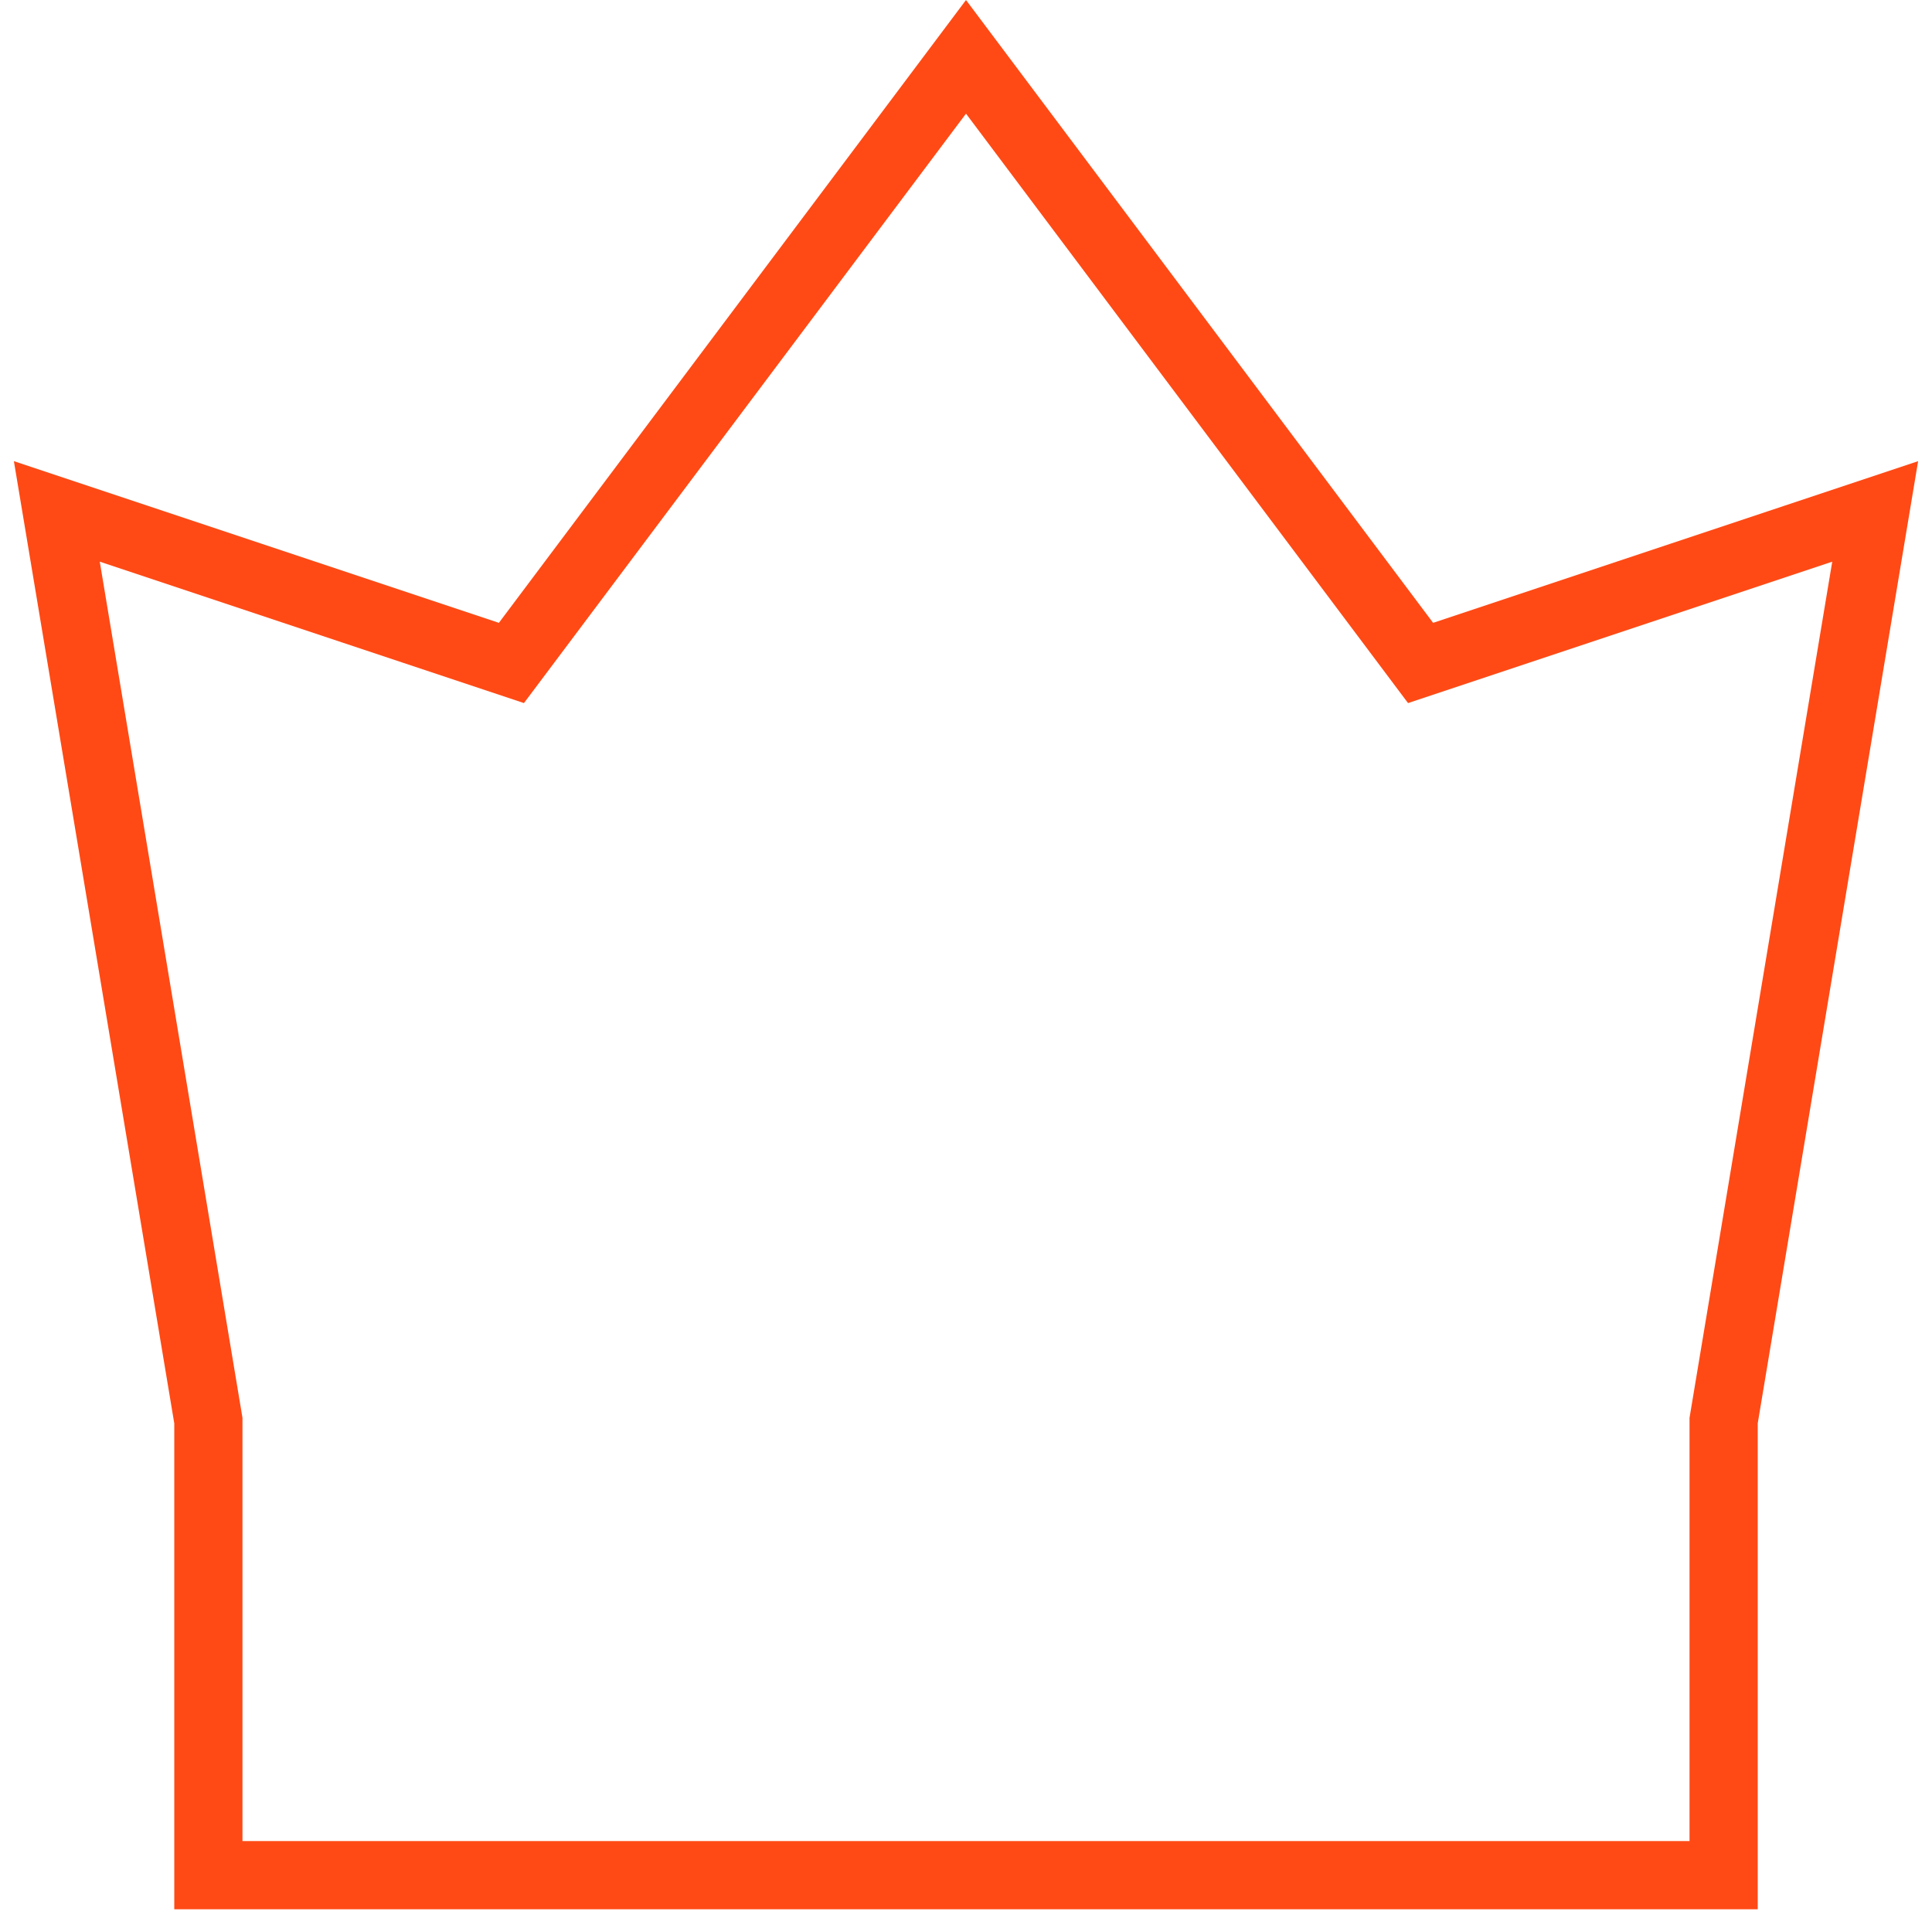 <?xml version="1.0" encoding="UTF-8"?>
<svg xmlns="http://www.w3.org/2000/svg" width="34" height="34" viewBox="0 0 34 34" fill="none">
  <path d="M30.333 33V25L33 9L25 11.667L17 1L9 11.667L1 9L3.667 25V33H30.333Z" stroke="#FF4A15" stroke-width="1.2"></path>
</svg>
